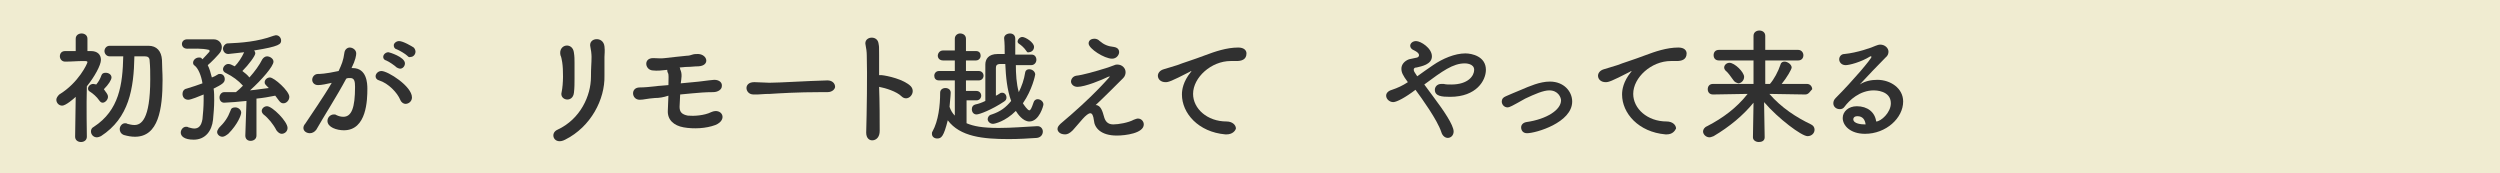 <?xml version="1.0" encoding="utf-8"?>
<!-- Generator: Adobe Illustrator 28.0.0, SVG Export Plug-In . SVG Version: 6.00 Build 0)  -->
<svg version="1.1" id="レイヤー_1" xmlns="http://www.w3.org/2000/svg" xmlns:xlink="http://www.w3.org/1999/xlink" x="0px"
	 y="0px" viewBox="0 0 426 29.5" style="enable-background:new 0 0 426 29.5;" xml:space="preserve">
<style type="text/css">
	.st0{fill:#F0ECD1;}
	.st1{enable-background:new    ;}
	.st2{fill:#303030;}
</style>
<g id="Layer_2">
	<g id="_レイアウト">
		<rect class="st0" width="426" height="29.5"/>
	</g>
</g>
<g id="レイヤー_2_00000049221856180464479500000008216652828942376093_">
	<g>
		<g class="st1">
			<path class="st2" d="M14.8,23.3c0,0.6-0.5,0.9-1,0.9s-1-0.3-1-0.9v0l0.1-6.8c-0.3,0.3-1.7,1.5-2.3,1.5c-0.6,0-1-0.5-1-1
				c0-0.3,0.2-0.6,0.5-0.9c3.3-2,4.8-5.3,4.8-5.5c0-0.2-0.3-0.2-0.4-0.2s-0.2,0-0.3,0c-1.1,0-1.9,0.1-3.1,0.1h0
				c-0.6,0-0.9-0.5-0.9-0.9c0-0.5,0.3-0.9,0.9-0.9c0.6,0,1.2,0,1.8,0l0-2.1c0-0.6,0.5-0.9,1-0.9c0.5,0,1,0.3,1,0.9l0,2.1h0.6
				c1.1,0,1.7,0.6,1.7,1.5c0,0.9-1.1,2.9-2.4,4.5C14.7,17.8,14.8,23.3,14.8,23.3L14.8,23.3z M18.4,16.5c0,0.5-0.5,1-0.9,1
				c-0.2,0-0.4-0.1-0.6-0.4c-0.4-0.6-1.1-1.2-1.6-1.5c-0.2-0.1-0.3-0.3-0.3-0.5c0-0.4,0.4-0.8,0.9-0.8c0.2,0,0.4,0.1,0.5,0.1
				c0.4-0.5,0.6-0.8,0.9-1.6c0.1-0.3,0.4-0.4,0.7-0.4c0.5,0,1,0.3,1,0.8c0,0.4-0.5,1.2-1.3,2C18,15.7,18.4,16,18.4,16.5z M22.9,9.6
				c-0.1,5.5-0.9,10.5-5.7,13.6c-0.2,0.1-0.5,0.2-0.7,0.2c-0.6,0-1-0.5-1-1c0-0.3,0.1-0.6,0.5-0.8c4.3-2.8,4.9-7.2,5-12
				c-0.8,0-1.6,0-2.3,0h0c-0.6,0-0.9-0.5-0.9-0.9c0-0.4,0.3-0.9,0.9-0.9c0.9,0,1.8,0,2.8,0c1.3,0,2.6,0,3.8,0c1.4,0,2.2,0.9,2.3,2.4
				c0,1.1,0.1,2.2,0.1,3.4c0,5-0.7,9.7-4.7,9.7c-0.6,0-1.2-0.1-1.9-0.3c-0.5-0.2-0.7-0.6-0.7-1c0-0.5,0.4-1,0.9-1
				c0.1,0,0.3,0,0.4,0.1c0.4,0.1,0.8,0.2,1.2,0.2c1.1,0,2.7-0.8,2.7-7.8c0-1.1,0-2.1-0.1-3.1c0-0.6-0.3-0.8-0.8-0.8H22.9z"/>
			<path class="st2" d="M31.9,8.3c-0.6,0-0.9-0.4-0.9-0.8c0-0.4,0.3-0.8,0.9-0.8c0.7,0,1.4,0,2.2,0c0.8,0,1.6,0,2.3,0
				c0.9,0,1.4,0.7,1.4,1.3c0,0.3-0.1,0.6-0.2,0.8c-0.3,0.5-1.8,2-2.2,2.3c0.3,0.6,0.5,1.3,0.7,2.1c0.3-0.1,0.7-0.3,1-0.5
				c0.1-0.1,0.3-0.1,0.4-0.1c0.5,0,0.8,0.4,0.8,0.9c0,0.6-0.5,0.9-1.9,1.6c0.1,0.6,0.1,1.3,0.1,2c0,1.1-0.1,2.2-0.2,3.3
				c-0.2,1.9-1.3,3.4-3.3,3.4c-1.6,0-2.2-0.6-2.2-1.2c0-0.5,0.4-1,0.9-1c0.1,0,0.3,0,0.4,0.1c0.4,0.1,0.7,0.2,1,0.2
				c0.7,0,1.2-0.4,1.4-1.6c0.1-1,0.2-2.1,0.2-3.2c0-0.3,0-0.7,0-1c-0.7,0.3-2.2,0.9-2.6,0.9c-0.7,0-1-0.5-1-1c0-0.4,0.2-0.8,0.7-0.9
				c1-0.3,1.9-0.6,2.7-0.9c-0.2-1.3-0.7-2.5-1.3-3c-0.2-0.1-0.3-0.3-0.3-0.5c0-0.5,0.5-0.9,1-0.9c0.2,0,0.4,0,0.5,0.2
				c0,0,0.1,0.1,0.1,0.1c0.4-0.4,1.1-1.2,1.2-1.3c0,0,0,0,0-0.1c0-0.1,0-0.2-0.1-0.2C34.4,8.2,32.9,8.3,31.9,8.3L31.9,8.3z
				 M37.9,23.3c-0.5,0-0.9-0.4-0.9-0.8c0-0.2,0.1-0.4,0.3-0.7c1-1,1.5-1.7,2-3c0.1-0.4,0.4-0.5,0.8-0.5c0.5,0,1,0.4,1,0.9
				c0,0.4-0.6,2-2.2,3.6C38.5,23.1,38.2,23.3,37.9,23.3z M42,17.2c-0.8,0.1-3.3,0.3-3.8,0.3c-0.5,0-0.8-0.4-0.8-0.9
				c0-0.4,0.3-0.9,0.8-0.9c0.7,0,1.4,0,2,0c0.4-0.3,0.8-0.7,1.2-1.1c-0.8-0.9-1.8-1.6-2.8-2.1C38.1,12.3,38,12,38,11.8
				c0-0.4,0.4-0.9,0.9-0.9c0.3,0,0.5,0.1,1.1,0.4c0.6-0.6,1.2-1.5,1.6-2.4c-0.2,0-2.4,0.3-2.7,0.3c-0.6,0-0.9-0.5-0.9-0.9
				c0-0.4,0.3-0.8,0.7-0.9c2.4-0.1,5.2-0.3,7.9-1.3c0.1,0,0.3-0.1,0.4-0.1c0.6,0,0.9,0.5,0.9,0.9c0,0.6-0.2,1-4.6,1.7
				c0.1,0.1,0.2,0.3,0.2,0.5c0,0.4-1.1,1.9-2.2,3c0.4,0.3,0.9,0.7,1.2,1.1c0.9-1,1.7-2.1,2.2-3.1c0.2-0.3,0.5-0.5,0.8-0.5
				c0.5,0,1.1,0.4,1.1,0.9c0,0.8-2,3.1-4,4.9c1.1-0.1,2.2-0.3,3.2-0.4c-0.7-0.7-0.7-0.7-0.7-1c0-0.4,0.4-0.8,0.9-0.8
				c0.7,0,3.3,2.3,3.3,3.3c0,0.6-0.5,1.1-1,1.1c-0.3,0-0.5-0.1-0.8-0.5c-0.2-0.3-0.4-0.5-0.6-0.8c-1,0.2-2.1,0.4-3.2,0.5l0,6.3
				c0,0.6-0.5,0.9-1,0.9c-0.5,0-0.9-0.3-0.9-0.9L42,17.2z M47.1,22.2c-0.5-1-1.4-2.1-2.2-2.7c-0.2-0.2-0.3-0.4-0.3-0.6
				c0-0.4,0.4-0.8,0.9-0.8c0.9,0,3.5,2.6,3.5,3.7c0,0.6-0.5,1-1,1C47.7,22.8,47.4,22.6,47.1,22.2z"/>
			<path class="st2" d="M56.6,14.1c-0.9,0.2-1.8,0.4-2.4,0.4c-0.7,0-1-0.5-1-0.9c0-0.5,0.4-1,1-1c0.3,0,1.2,0,3.5-0.5
				c0.5-1.1,0.8-1.7,1-3.2c0.1-0.5,0.5-0.8,0.9-0.8c0.5,0,1.1,0.4,1.1,1c0,0.3-0.1,1.1-0.8,2.5c0.1,0,0.1,0,0.2,0
				c2.4,0,2.5,2.6,2.5,3.5c0,1.9-0.1,7.1-4,7.1c-1.2,0-2.8-0.5-2.8-1.6c0-0.6,0.5-1.1,1.1-1.1c0.1,0,0.3,0,0.4,0.1
				c0.4,0.2,0.8,0.3,1.2,0.3c1.4,0,2-1.5,2-5.1c0-0.9-0.1-1.5-0.8-1.5c-0.1,0-0.2,0-0.4,0c-0.1,0-0.2,0.1-0.3,0.1
				c-1.6,3-3.8,6.4-5.1,8.7c-0.3,0.4-0.7,0.6-1.1,0.6c-0.5,0-1.1-0.3-1.1-0.9c0-0.2,0.1-0.5,0.3-0.7c0.9-1.4,3.1-4.5,4.6-7.1
				L56.6,14.1z M68.2,17c-0.5-1.2-2-2.8-3.6-3.3C64.2,13.6,64,13.3,64,13c0-0.4,0.4-0.9,1-0.9c1.1,0,5.2,2.6,5.2,4.5
				c0,0.7-0.6,1.1-1.1,1.1C68.8,17.7,68.4,17.5,68.2,17z M67.6,11.5c-0.3-0.3-1.3-1-1.8-1.2c-0.4-0.1-0.5-0.4-0.5-0.6
				c0-0.4,0.4-0.8,0.9-0.8c0.1,0,2.8,0.8,2.8,1.9c0,0.5-0.4,0.9-0.8,0.9C68,11.7,67.8,11.6,67.6,11.5z M69.4,9.5
				c-0.3-0.3-1.3-0.9-1.8-1.1c-0.4-0.1-0.5-0.4-0.5-0.7C67.1,7.4,67.5,7,68,7c0.7,0,2.2,0.9,2.5,1.1c0.2,0.2,0.3,0.5,0.3,0.7
				c0,0.5-0.4,0.9-0.8,0.9C69.7,9.8,69.6,9.7,69.4,9.5z"/>
			<path class="st2" d="M95,22.1c3.9-1.8,5.7-5.8,5.7-9c0-1.7,0.1-2.3,0.1-3.4c0-0.5-0.1-1.3-0.2-1.7c-0.4-1.6,2.2-1.9,2.4-0.1
				c0.1,0.9,0,1.2,0,1.8c0,0.8,0,1.1,0,1.5c0,0.4,0,0.9,0,1.7c0.1,4-2.3,8.7-6.7,10.9C94.4,24.8,93.6,22.7,95,22.1z M95.7,15.7
				c0.3-1.4,0.3-3.8,0.1-5.1c-0.1-0.4-0.1-0.8-0.3-1.2c-0.4-1.9,2.1-2.3,2.3-0.4c0.1,0.6,0.1,1.2,0.1,1.7c0,0.8,0,1.9,0,2.7
				c0,0.8,0,1.6-0.1,2.4C97.6,17.6,95.3,17.1,95.7,15.7z"/>
			<path class="st2" d="M111.6,16.7c-1.4,0.1-1.9,0.3-2.6,0.3c-1.4,0-1.6-2.1,0-2.1c0.8,0,1.8-0.1,2.7-0.2c0.6-0.1,1.4-0.1,2.2-0.2
				c0-1.2,0.1-1.8-0.1-2.1c-0.1-0.2-0.1-0.4-0.1-0.5c-0.9,0.1-1.7,0.2-2.5,0.1c-1.3-0.1-1.6-2.1,0.1-2.1c0.7,0,1.3,0.1,2,0
				c1-0.1,2.5-0.3,3.7-0.4c0.4,0,0.7-0.1,1-0.2c0.3-0.1,0.6-0.1,1-0.1c1.6,0.1,2,2,0,2.1c-0.7,0-1.2,0.1-1.9,0.1
				c-0.5,0-0.9,0.1-1.3,0.1c0.1,0.1,0.1,0.2,0.1,0.3c0.4,0.8,0.2,1.6,0.1,2.4c0.7-0.1,1.4-0.1,2.1-0.2c1.3-0.1,2.4-0.3,3.6-0.4
				c0.9,0,1.4,0.5,1.3,1.1c0,0.5-0.6,1-1.5,1c-1.3,0-2.4,0.1-3.5,0.2c-0.7,0.1-1.4,0.1-2.1,0.2c0,0.7-0.1,1.5-0.1,2.1
				c0,0.9,0.4,1.3,1.4,1.5c1,0.1,2.8,0,4-0.6c1.8-0.8,2.9,1.3,0.7,2.2c-1.6,0.6-3.7,0.7-5.4,0.4c-1.7-0.3-2.8-1.3-2.7-2.9
				c0-0.8,0.1-1.7,0.1-2.5C113,16.6,112.3,16.7,111.6,16.7z"/>
			<path class="st2" d="M141,15.7c-0.4,0-0.7,0-1.1,0c-4,0-7.1,0.2-8.7,0.3c-1.1,0-1.7,0.1-2.1,0.1c-0.3,0-0.4,0-0.7,0
				c-0.8,0-1.2-0.6-1.2-1.1c0-0.5,0.4-1,1.3-1c0,0,0.1,0,0.1,0c0.8,0,1.7,0.1,2.5,0.1c1.7,0,6.2-0.3,9.9-0.4c0,0,0,0,0,0
				c0.8,0,1.3,0.5,1.3,1.1C142.3,15.1,141.9,15.7,141,15.7L141,15.7z"/>
			<path class="st2" d="M149.9,22.3c0,1-0.5,1.5-1.1,1.6s-1.2-0.3-1.2-1.3c0.1-3.4,0.2-10,0.1-13.1c0-0.7-0.1-1.3-0.2-1.8
				c-0.4-1.5,2-1.8,2.2-0.3c0.1,0.6,0.1,0.4,0.1,1.9c0,0.8,0,2.1,0,3.5c0.1,0,0.2,0,0.4,0c1,0.1,3.8,0.7,5,1.9
				c1,1.1-0.5,2.8-1.6,1.7c-0.8-0.8-2.7-1.4-3.8-1.6C149.9,17.5,149.9,20.4,149.9,22.3z"/>
			<path class="st2" d="M164.7,17.1v3.9c1.2,0.5,2.6,0.8,5.5,0.8c2.2,0,4.5-0.2,6.5-0.3c0,0,0,0,0.1,0c0.6,0,0.9,0.5,0.9,0.9
				c0,0.5-0.3,1-1,1.1c-1.5,0.1-3.1,0.2-4.8,0.2c-4.4,0-8.3-0.4-10.4-3.2c-0.7,2.8-1.1,3.1-1.8,3.1c-0.5,0-0.9-0.3-0.9-0.8
				c0-0.1,0-0.3,0.1-0.4c1-1.8,1.3-4.4,1.3-6.6c0-0.5,0.4-0.8,0.9-0.8s0.9,0.3,0.9,0.8c0,0.5-0.2,2.2-0.2,2.4
				c0.2,0.6,0.5,1.1,0.9,1.5v-6h-2.7c-0.6,0-0.8-0.4-0.8-0.8c0-0.4,0.3-0.8,0.8-0.8h2.7l0-1.8h-2c-0.6,0-0.9-0.4-0.9-0.8
				c0-0.4,0.3-0.9,0.9-0.9h2V6.6c0-0.6,0.5-0.9,0.9-0.9c0.5,0,1,0.3,1,0.9v2.1h1.7c0.6,0,0.8,0.4,0.8,0.8c0,0.4-0.3,0.8-0.8,0.8
				h-1.7v1.8h2.2c0.5,0,0.8,0.4,0.8,0.8s-0.3,0.8-0.8,0.8h-2.2v1.8h1.8c0.5,0,0.8,0.4,0.8,0.8s-0.3,0.8-0.8,0.8H164.7z M173.1,11
				c0,1.6,0.1,3.3,0.5,4.7c0.5-1,0.9-2.1,1.1-3.4c0.1-0.4,0.4-0.5,0.7-0.5c0.5,0,1,0.4,1,0.9c0,0.1-0.5,2.6-2.1,4.9
				c0.2,0.3,0.8,1.2,1.1,1.2c0.2,0,0.4-0.4,0.7-1.3c0.1-0.4,0.4-0.6,0.7-0.6c0.5,0,1,0.4,1,0.9c0,0.2-0.7,2.9-2.4,2.9
				c-1.1,0-2-1.3-2.3-1.8c-1.8,1.8-3.6,2.2-3.9,2.2c-0.5,0-0.9-0.4-0.9-0.8c0-0.3,0.2-0.7,0.7-0.8c1.5-0.5,2.4-1.2,3.3-2.3
				c-0.7-1.9-0.9-4.1-1-6.3h-0.8c-0.7,0-0.8,0.3-0.8,0.7c0,0.9,0,2,0,3.3c0,0.5,0,0.9,0,1.4c0.3-0.1,0.5-0.3,0.7-0.4
				c0.1-0.1,0.3-0.1,0.4-0.1c0.4,0,0.7,0.4,0.7,0.8c0,0.3-0.1,0.5-0.4,0.7c-2.1,1.4-4.2,2.2-4.7,2.2c-0.5,0-0.8-0.4-0.8-0.9
				c0-0.4,0.2-0.7,0.6-0.8c0.5-0.1,1.1-0.3,1.7-0.6c0-0.6,0-1.3,0-1.9c0-1.5,0-3,0-4.3c0-0.9,0.5-1.8,2.1-1.8c0.4,0,0.8,0,1.2,0
				c0-0.9,0-1.8-0.1-2.7v0c0-0.5,0.5-0.8,1-0.8c0.5,0,0.9,0.3,0.9,0.9c0,0.9,0,1.8,0,2.7c0.9,0,1.9,0,2.8,0c0.5,0,0.8,0.4,0.8,0.9
				c0,0.4-0.3,0.9-0.9,0.9H173.1z M174.9,8.7c-0.4-0.6-0.9-1-1.2-1.2c-0.2-0.1-0.3-0.3-0.3-0.4c0-0.4,0.4-0.8,0.8-0.8
				c0.5,0,2,0.9,2,1.7c0,0.5-0.4,0.9-0.9,0.9C175.2,9,175,8.9,174.9,8.7z"/>
			<path class="st2" d="M188.1,19.8c0.2,0.8,0.6,1.4,1.6,1.4c0.9,0,2.6-0.3,3.5-0.8c0.3-0.1,0.5-0.2,0.7-0.2c0.6,0,1,0.5,1,1
				c0,1.5-3.1,1.9-4.6,1.9c-2.7,0-3.8-1.3-3.9-2.6c-0.1-0.8-0.3-1.2-0.6-1.2c-0.7,0-1.8,1.6-3,2.9c-0.5,0.5-0.9,0.7-1.3,0.7
				c-1,0-1.3-0.6-1.3-0.9c0-0.3,0.1-0.5,0.5-0.9c5.6-4.7,8-7.6,8.3-7.9c0.1-0.1,0.1-0.2,0.1-0.2c0,0,0,0,0,0c0,0-0.2,0.1-0.3,0.1
				c-1,0.5-3.9,1.7-5.2,1.7c-0.7,0-1.1-0.5-1.1-0.9c0-0.4,0.3-0.9,0.9-1c1-0.1,3.2-0.7,5.4-1.4c0.5-0.2,0.5-0.2,1.1-0.4
				c0.2-0.1,0.4-0.1,0.5-0.1c0.8,0,1.4,0.6,1.4,1.3c0,0.3-0.1,0.7-0.4,1c-1,1-3.6,3.6-4.7,4.6C187.6,17.9,187.9,19.1,188.1,19.8z
				 M189.5,10c-1.3,0-4-1.7-4-2.6c0-0.5,0.4-0.8,1-0.8c0.3,0,0.6,0.1,0.9,0.4c0.7,0.6,1.4,0.9,2.4,1c0.6,0.1,0.9,0.4,0.9,0.9
				C190.7,9.3,190.3,10,189.5,10z"/>
			<path class="st2" d="M209,22.9c-0.1,0-0.1,0-0.2,0c-4.6-0.4-7.4-3.6-7.4-6.8c0-0.8,0.2-2.2,1.5-3.8c0.1-0.1,0.1-0.1,0.1-0.2
				c0,0,0,0,0,0c0,0-0.1,0-0.2,0.1c-3.3,1.7-3.7,1.8-4.2,1.8c-0.8,0-1.3-0.5-1.3-1.1c0-0.4,0.3-0.9,1-1.1c0.4-0.1,1.6-0.5,2.3-0.7
				c1-0.4,2.7-0.9,4.8-1.7c1.6-0.6,3.6-1.3,5.6-1.3c1,0,1.4,0.5,1.4,1c0,1.1-0.9,1.3-1.7,1.3c-0.1,0-0.3,0-0.5,0s-0.3,0-0.5,0
				c-3.3,0-6.4,2.8-6.4,5.6c0,2.5,2.4,4.7,5.7,4.7c1,0,1.6,0.6,1.6,1.2C210.5,22.3,210,22.9,209,22.9z"/>
			<path class="st2" d="M237.4,17.4c-0.6,0-1.2-0.5-1.2-1.1c0-0.4,0.3-0.8,1-1c0.9-0.3,1.8-0.7,2.7-1.3c-0.9-1.2-1.1-1.7-1.1-2.3
				c0-0.7,0.5-1.3,1.3-1.6c0.4-0.1,1-0.2,1.4-0.3c0.2-0.1,0.3-0.2,0.3-0.4c0-0.1,0-0.4-0.8-0.8c-0.5-0.2-0.7-0.5-0.7-0.8
				c0-0.4,0.4-0.8,1-0.8c0.8,0,2.7,1.2,2.7,2.6c0,1.4-1.8,1.7-2.6,1.9c-0.3,0-0.5,0.1-0.5,0.4s0.3,0.6,0.6,1.1
				c0.8-0.6,1.7-1.2,2.7-1.9c1.6-1.1,3.7-2,5.5-2c1.1,0,3.5,0.5,3.5,2.8c0,1.8-1.6,4.6-6.1,4.6c-1.4,0-2.6-0.1-2.6-1.2
				c0-0.5,0.4-1,1.1-1c0.1,0,0.3,0,0.4,0c0.4,0.1,0.8,0.1,1.3,0.1c2.9,0,3.9-1.5,3.9-2.5c0-1.1-1.5-1.1-1.6-1.1
				c-2,0-3.8,1.3-6.9,3.6c0.5,0.7,1.1,1.5,1.7,2.3c1.5,2,3.3,4.6,3.3,5.7c0,0.7-0.5,1.1-1,1.1c-0.4,0-0.9-0.3-1.1-1
				c-0.7-2.1-3.3-5.7-4.4-7.2C239.5,16.6,238,17.4,237.4,17.4z"/>
			<path class="st2" d="M256.9,18.3c-0.6,0-1-0.5-1-1c0-0.4,0.2-0.7,0.7-0.9c0.7-0.3,1.6-0.7,2.6-1.1c1.4-0.6,3.2-1.4,4.9-1.4
				c2.4,0,3.8,1.7,3.8,3.4c0,3.6-6.2,5.4-7.7,5.4c-0.7,0-1-0.5-1-1c0-0.4,0.3-0.8,0.9-0.9c3.5-0.5,5.9-2.1,5.9-3.7
				c0-0.5-0.5-1.7-2-1.7c-1,0-2.4,0.6-4.1,1.4C257.6,18.1,257.2,18.3,256.9,18.3z"/>
			<path class="st2" d="M284,22.9c-0.1,0-0.1,0-0.2,0c-4.6-0.4-7.4-3.6-7.4-6.8c0-0.8,0.2-2.2,1.5-3.8c0.1-0.1,0.1-0.1,0.1-0.2
				c0,0,0,0,0,0c0,0-0.1,0-0.2,0.1c-3.3,1.7-3.7,1.8-4.2,1.8c-0.8,0-1.3-0.5-1.3-1.1c0-0.4,0.3-0.9,1-1.1c0.4-0.1,1.6-0.5,2.3-0.7
				c1-0.4,2.7-0.9,4.8-1.7c1.6-0.6,3.6-1.3,5.6-1.3c1,0,1.4,0.5,1.4,1c0,1.1-0.9,1.3-1.7,1.3c-0.1,0-0.3,0-0.5,0s-0.3,0-0.5,0
				c-3.3,0-6.4,2.8-6.4,5.6c0,2.5,2.4,4.7,5.7,4.7c1,0,1.6,0.6,1.6,1.2C285.4,22.3,285,22.9,284,22.9z"/>
			<path class="st2" d="M307.6,16.1l-6.1-0.1c2.1,2.4,4.6,4,7.1,5.2c0.4,0.2,0.6,0.5,0.6,0.9c0,0.6-0.5,1.1-1.2,1.1
				c-1,0-5-3-7.4-5.8c0,2,0.1,4,0.1,6c0,0.6-0.5,0.8-1,0.8c-0.5,0-1-0.3-1-0.8v0l0.1-5.9c-1.8,2.2-4.1,4.1-6.8,5.7
				c-0.3,0.1-0.5,0.2-0.7,0.2c-0.6,0-1.1-0.5-1.1-1c0-0.3,0.2-0.7,0.7-0.9c2.7-1.4,5-3.1,6.9-5.5l-5.9,0.1h0c-0.6,0-0.9-0.4-0.9-0.9
				c0-0.5,0.3-0.9,0.9-0.9l6.9,0l0-4h-5.9c-0.6,0-0.9-0.4-0.9-0.9c0-0.5,0.3-0.9,0.9-0.9h5.9l0-2.4c0-0.6,0.5-0.9,1-0.9
				c0.5,0,1,0.3,1,0.9c0,0.8,0,1.6,0,2.4h5.6c0.6,0,0.9,0.5,0.9,0.9c0,0.5-0.3,0.9-0.9,0.9h-5.6c0,1.3,0,2.7,0,4h0.8
				c0.7-0.8,1.4-2.1,1.8-3.3c0.1-0.4,0.4-0.5,0.7-0.5c0.5,0,1.2,0.5,1.2,1c0,0.3-0.8,1.7-1.7,2.8l4.3,0c0.6,0,0.9,0.5,0.9,0.9
				C308.4,15.6,308.2,16.1,307.6,16.1L307.6,16.1z M295.4,13.7c-0.5-0.7-1-1.4-1.3-1.6c-0.2-0.2-0.3-0.4-0.3-0.6
				c0-0.4,0.4-0.8,0.9-0.8c0.9,0,2.5,1.6,2.5,2.4c0,0.6-0.5,1.1-1,1.1C295.9,14.1,295.6,14,295.4,13.7z"/>
			<path class="st2" d="M322.2,17.6c0-2.2-2.7-2.2-2.9-2.2c-2.4,0-4.2,1.7-5,2.8c-0.2,0.3-0.5,0.4-0.8,0.4c-0.6,0-1.1-0.4-1.1-1
				c0-0.3,0.1-0.6,0.4-0.9c3-3,6.1-6.7,6.1-7c0,0,0-0.1-0.1-0.1s-0.1,0-0.1,0c-1.6,1-3.6,1.5-4.2,1.5c-0.7,0-1.1-0.5-1.1-1
				c0-0.4,0.3-0.9,0.9-0.9c2.1-0.2,4.7-1.1,5.3-1.4c0.3-0.1,0.5-0.2,0.8-0.2c0.8,0,1.4,0.6,1.4,1.2c0,0.3-0.1,0.7-0.5,1
				c-1.4,1.4-3,3.1-4.4,4.6c0.9-0.6,2-0.8,3-0.8c2.2,0,4.4,1.4,4.4,3.7c0,2.8-2.9,5.5-6.5,5.5c-2.5,0-3.8-1.4-3.8-2.7
				c0-1.1,1-2,2.4-2c1.8,0,3.1,1,3.3,2.6C320.5,20.7,322.2,19.2,322.2,17.6z M316.5,19.8c-0.7,0-0.7,0.5-0.7,0.5
				c0,0.8,1.4,0.9,2,0.9c0,0,0.1,0,0.1,0C317.8,20.4,317.4,19.8,316.5,19.8z"/>
		</g>
	</g>
</g>
</svg>
